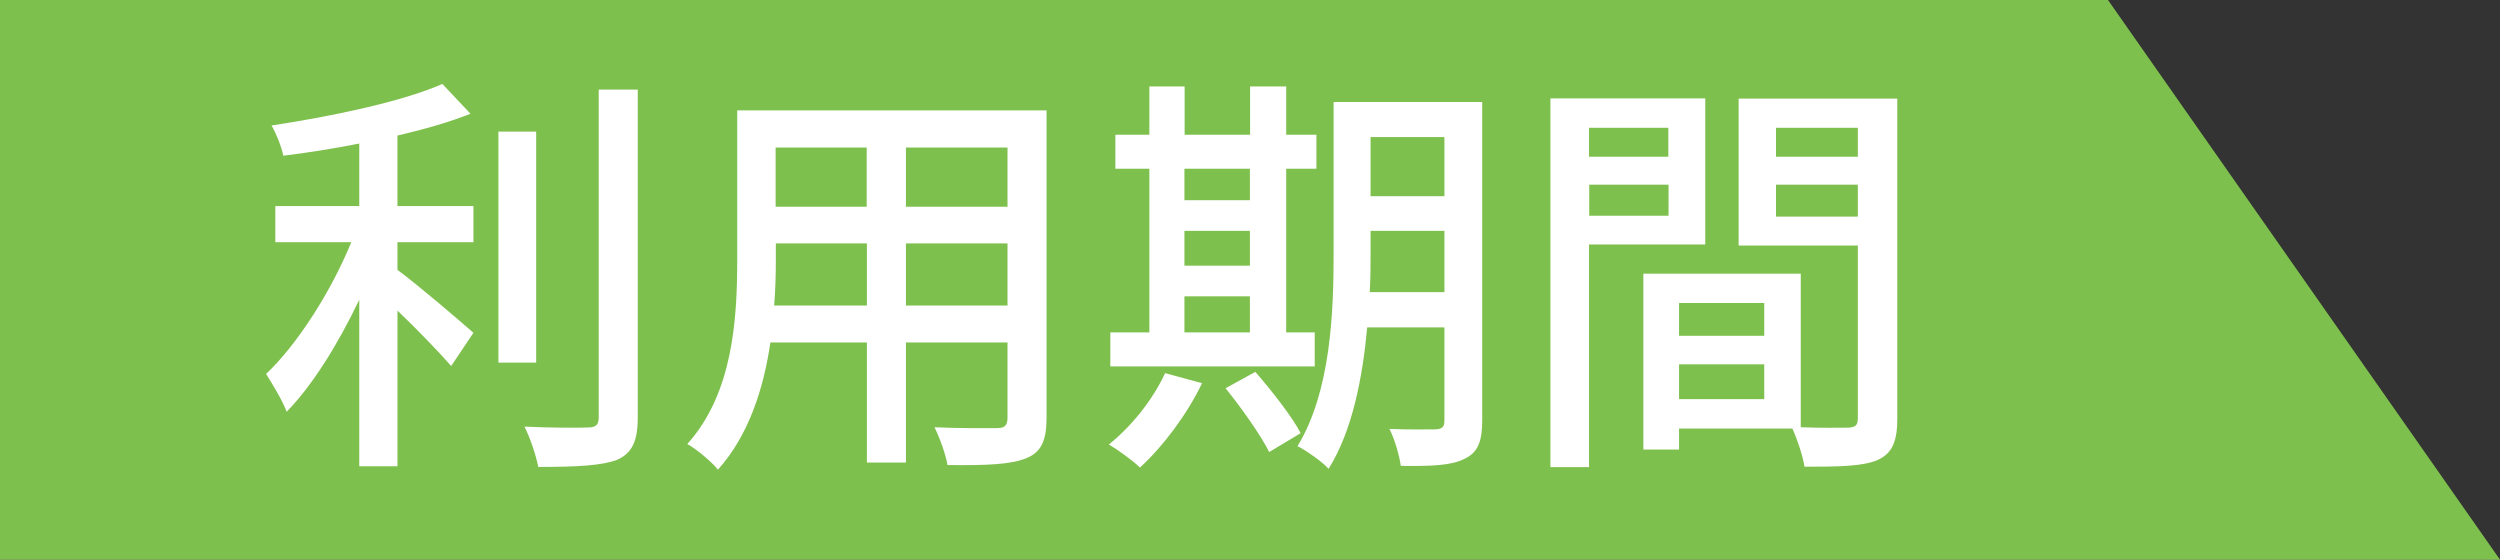 <?xml version="1.0" encoding="UTF-8"?><svg id="_レイヤー_2" xmlns="http://www.w3.org/2000/svg" viewBox="0 0 119.13 26.67"><rect x="0" y="0" width="119.13" height="26.67" fill="#333333" stroke="none"/><defs><style>.cls-1{fill:#7ec04d;}.cls-1,.cls-2{stroke-width:0px;}.cls-2{fill:#fff;}</style></defs><g id="_レイヤー_1-2"><polygon class="cls-1" points="0 26.67 119.13 26.67 100.45 0 0 0 0 26.67"/><path class="cls-2" d="M18.94,9.82h3.62v1.72h-3.62v1.32c.98.72,3.08,2.52,3.62,3l-1.06,1.58c-.56-.64-1.62-1.74-2.56-2.64v7.42h-1.82v-7.94c-.98,2.06-2.22,4.08-3.46,5.34-.2-.54-.68-1.32-.98-1.8,1.52-1.44,3.12-3.98,4.06-6.28h-3.62v-1.72h4v-2.98c-1.22.24-2.46.44-3.62.58-.08-.42-.34-1.06-.56-1.44,2.9-.44,6.24-1.14,8.14-1.98l1.34,1.42c-1,.4-2.2.74-3.48,1.04v3.36ZM25.55,17.28h-1.8V6.27h1.8v11ZM30.39,4.27v15.62c0,1.16-.28,1.7-.98,2.02-.74.28-1.94.34-3.76.34-.1-.52-.38-1.38-.66-1.92,1.36.06,2.62.06,3.02.04.38,0,.52-.12.52-.48V4.27h1.86Z"/><path class="cls-2" d="M49.87,19.92c0,1.08-.26,1.64-.98,1.92-.74.3-1.9.34-3.74.32-.08-.5-.38-1.32-.62-1.8,1.28.06,2.6.04,2.98.04.36,0,.5-.12.5-.5v-3.58h-4.84v5.72h-1.86v-5.72h-4.6c-.32,2.2-1.04,4.44-2.5,6.06-.28-.36-1.04-1-1.46-1.22,2.18-2.42,2.38-5.96,2.38-8.78v-7.12h14.74v14.66ZM41.31,14.56v-2.96h-4.34v.8c0,.68-.02,1.42-.08,2.16h4.42ZM36.96,7.03v2.82h4.34v-2.82h-4.34ZM48.01,7.03h-4.84v2.82h4.84v-2.82ZM48.01,14.56v-2.96h-4.84v2.96h4.84Z"/><path class="cls-2" d="M57.28,18.26c-.72,1.5-1.88,3.04-2.96,4.02-.32-.32-1.04-.84-1.48-1.1,1.08-.86,2.1-2.14,2.68-3.4l1.76.48ZM62.65,17.46h-9.74v-1.62h1.86v-7.8h-1.62v-1.62h1.62v-2.3h1.68v2.3h3.12v-2.3h1.72v2.3h1.44v1.62h-1.44v7.8h1.36v1.62ZM56.44,8.04v1.5h3.12v-1.5h-3.12ZM56.44,12.66h3.12v-1.66h-3.12v1.66ZM56.44,15.84h3.12v-1.72h-3.12v1.72ZM59.82,17.72c.78.9,1.74,2.12,2.16,2.92l-1.5.9c-.4-.8-1.32-2.1-2.08-3.04l1.42-.78ZM70.63,20.06c0,.98-.22,1.52-.84,1.8-.6.32-1.56.36-3.04.34-.06-.48-.3-1.3-.54-1.76.94.04,1.94.02,2.2.02.3-.02.42-.1.42-.42v-4.44h-3.68c-.22,2.38-.7,4.92-1.84,6.74-.3-.34-1.08-.88-1.48-1.08,1.58-2.6,1.72-6.34,1.72-9.2v-7.2h7.08v15.2ZM68.83,13.92v-2.92h-3.52v1.06c0,.58,0,1.22-.04,1.86h3.56ZM65.31,6.53v2.82h3.52v-2.82h-3.52Z"/><path class="cls-2" d="M75.72,11.66v10.6h-1.84V4.69h7.38v6.96h-5.54ZM75.72,6.09v1.38h3.78v-1.38h-3.78ZM79.51,10.28v-1.48h-3.78v1.48h3.78ZM90.41,19.94c0,1.06-.22,1.66-.94,1.98-.7.3-1.8.32-3.48.32-.08-.5-.34-1.3-.58-1.82h-5.4v1h-1.7v-8.38h7.5v7.32c.98.04,1.94.02,2.26.02.36-.02.46-.12.46-.46v-8.22h-5.68v-7h7.56v15.24ZM80.01,14.44v1.56h4.06v-1.56h-4.06ZM84.07,19.02v-1.66h-4.06v1.66h4.06ZM84.63,6.09v1.38h3.9v-1.38h-3.9ZM88.53,10.32v-1.52h-3.9v1.52h3.9Z"/></g></svg>